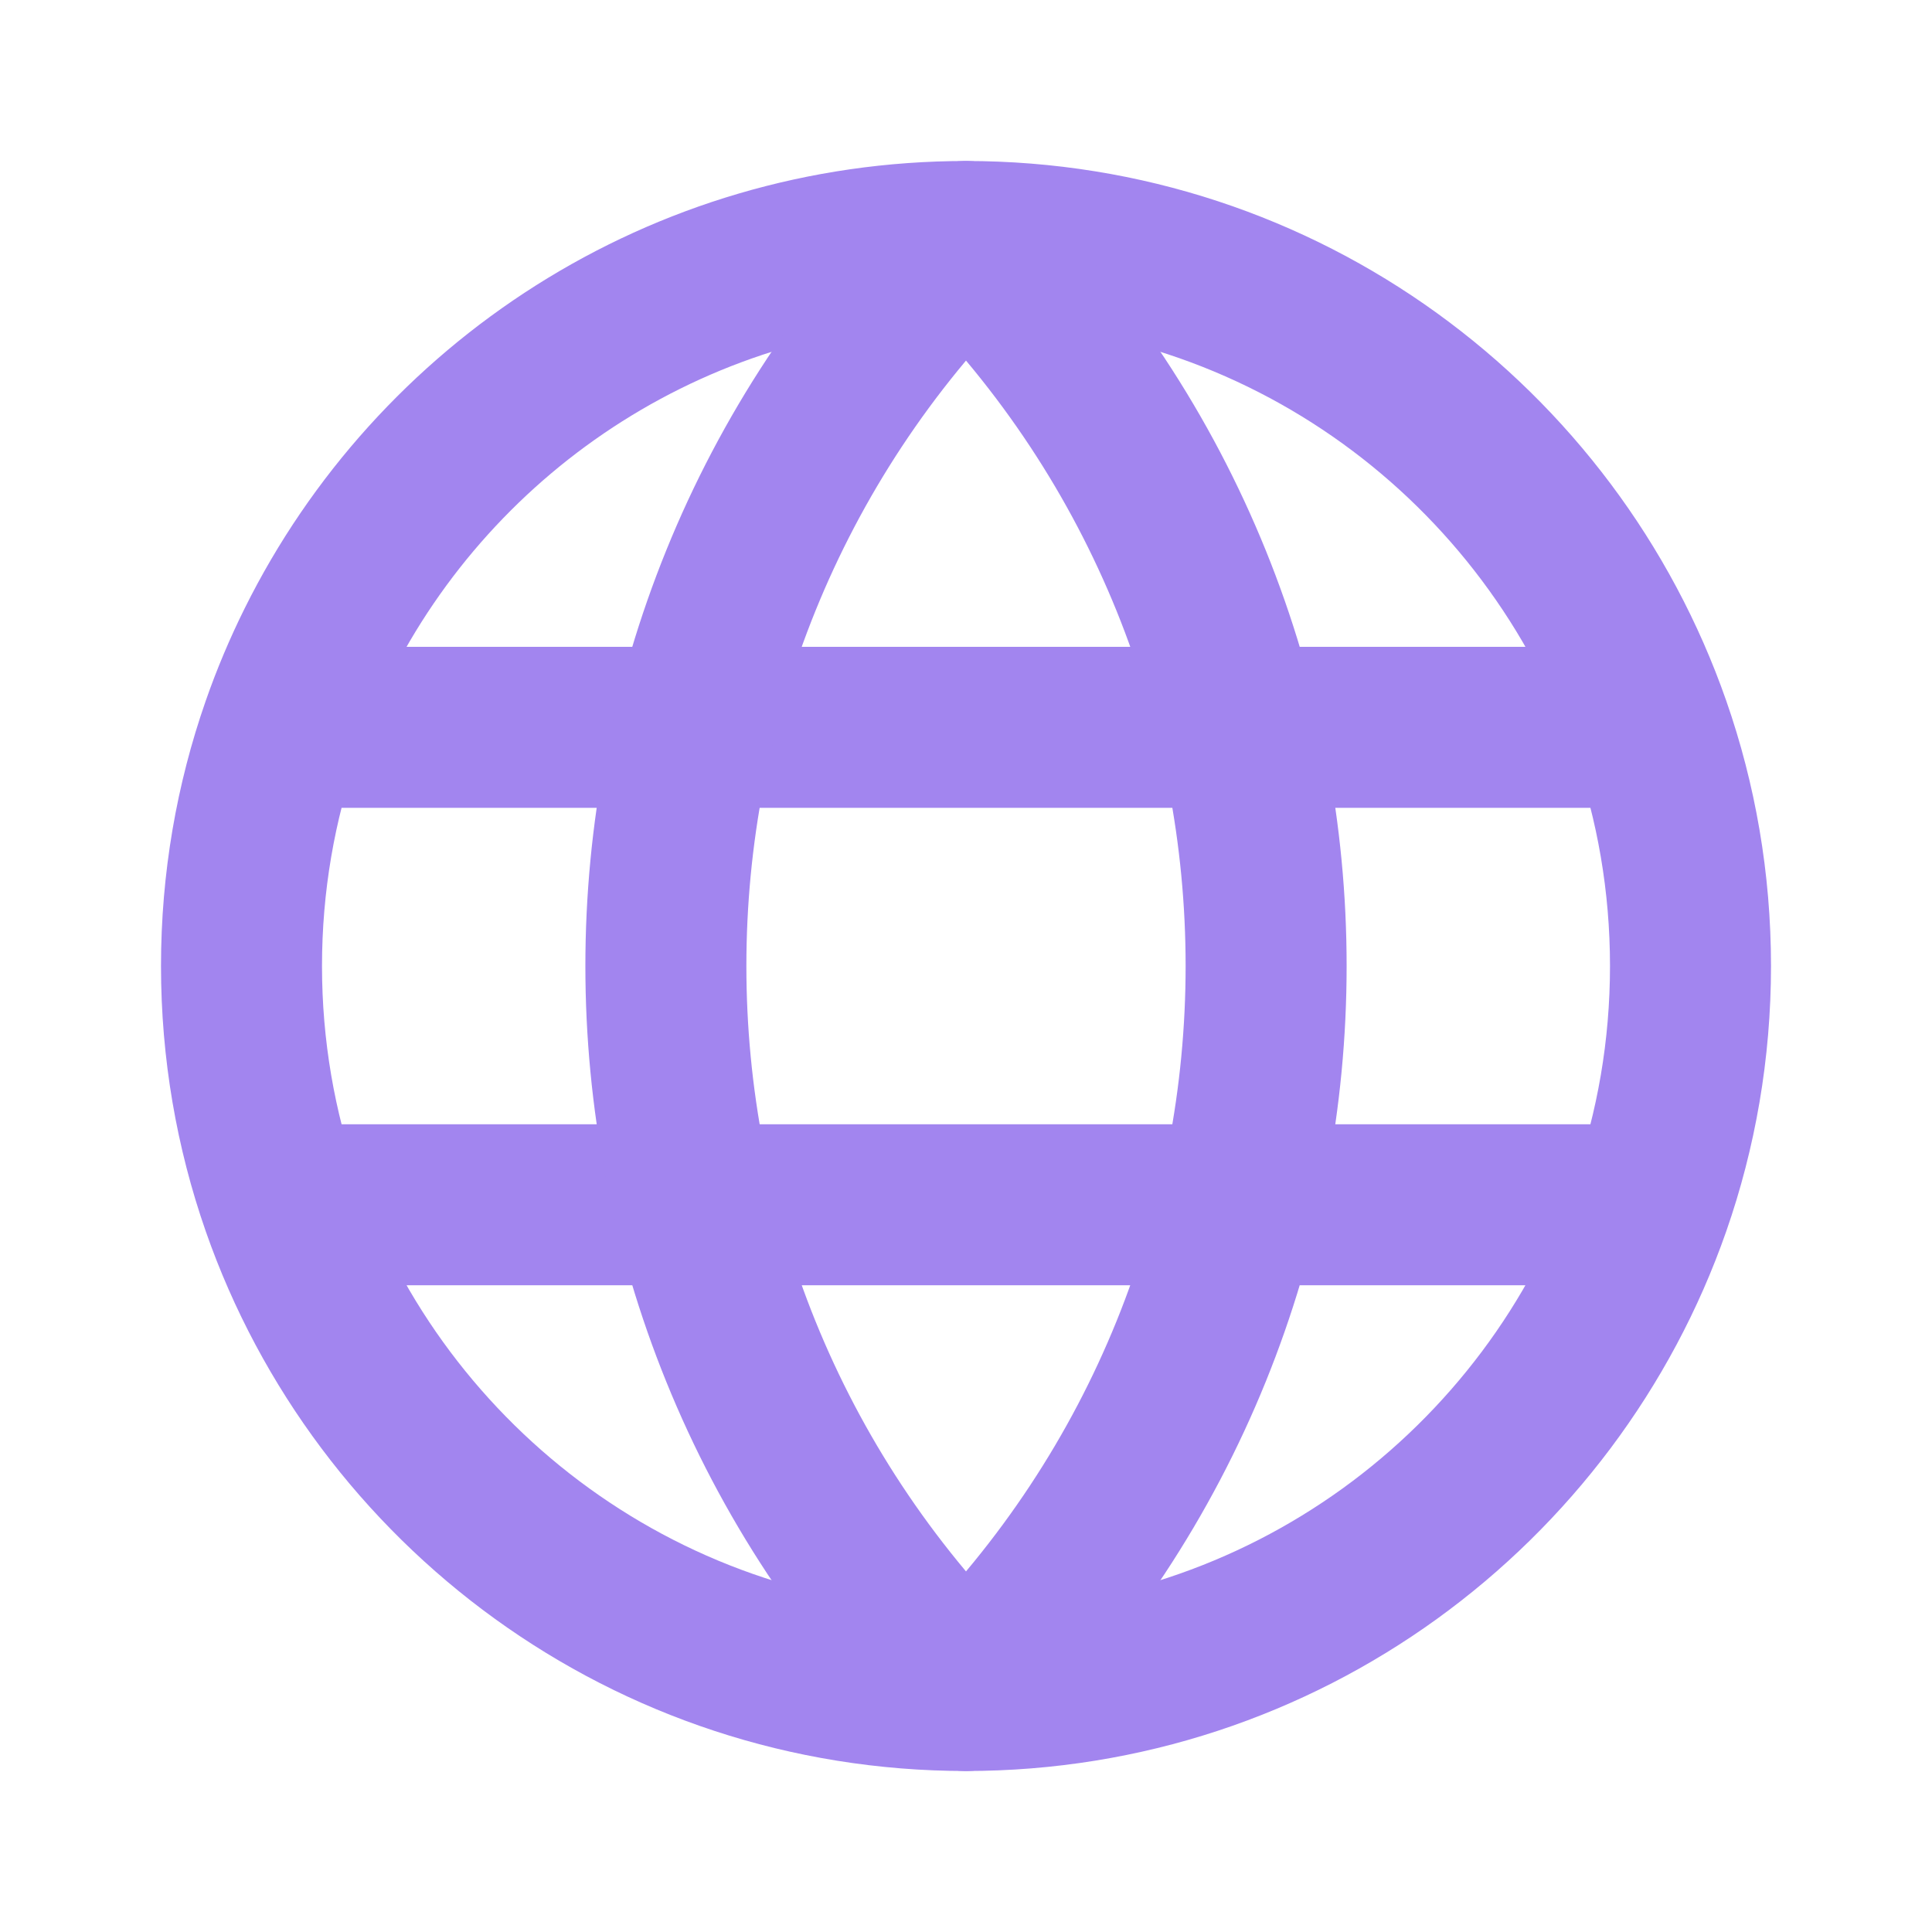 <svg width="24" height="24" viewBox="0 0 24 24" fill="none" xmlns="http://www.w3.org/2000/svg">
<path d="M20.5 9.035C19.274 5.521 15.931 3 12 3C8.466 3 5.408 5.037 3.936 8C3.77 8.334 3.624 8.679 3.5 9.035M20.5 9.035C20.824 9.963 21 10.961 21 12C21 13.039 20.824 14.037 20.5 14.966M20.5 9.035H3.5M3.5 9.035C3.176 9.963 3 10.961 3 12C3 13.039 3.176 14.037 3.5 14.966M3.5 14.966C4.726 18.479 8.068 21 12 21C15.931 21 19.274 18.479 20.5 14.966M3.5 14.966H20.5" stroke="#A285EF" stroke-width="2" stroke-linecap="round" stroke-linejoin="round"/>
<path d="M12 21C16.971 16.029 16.971 7.971 12 3C7.029 7.971 7.029 16.029 12 21Z" stroke="#A285EF" stroke-width="2" stroke-linecap="round" stroke-linejoin="round"/>
</svg>
